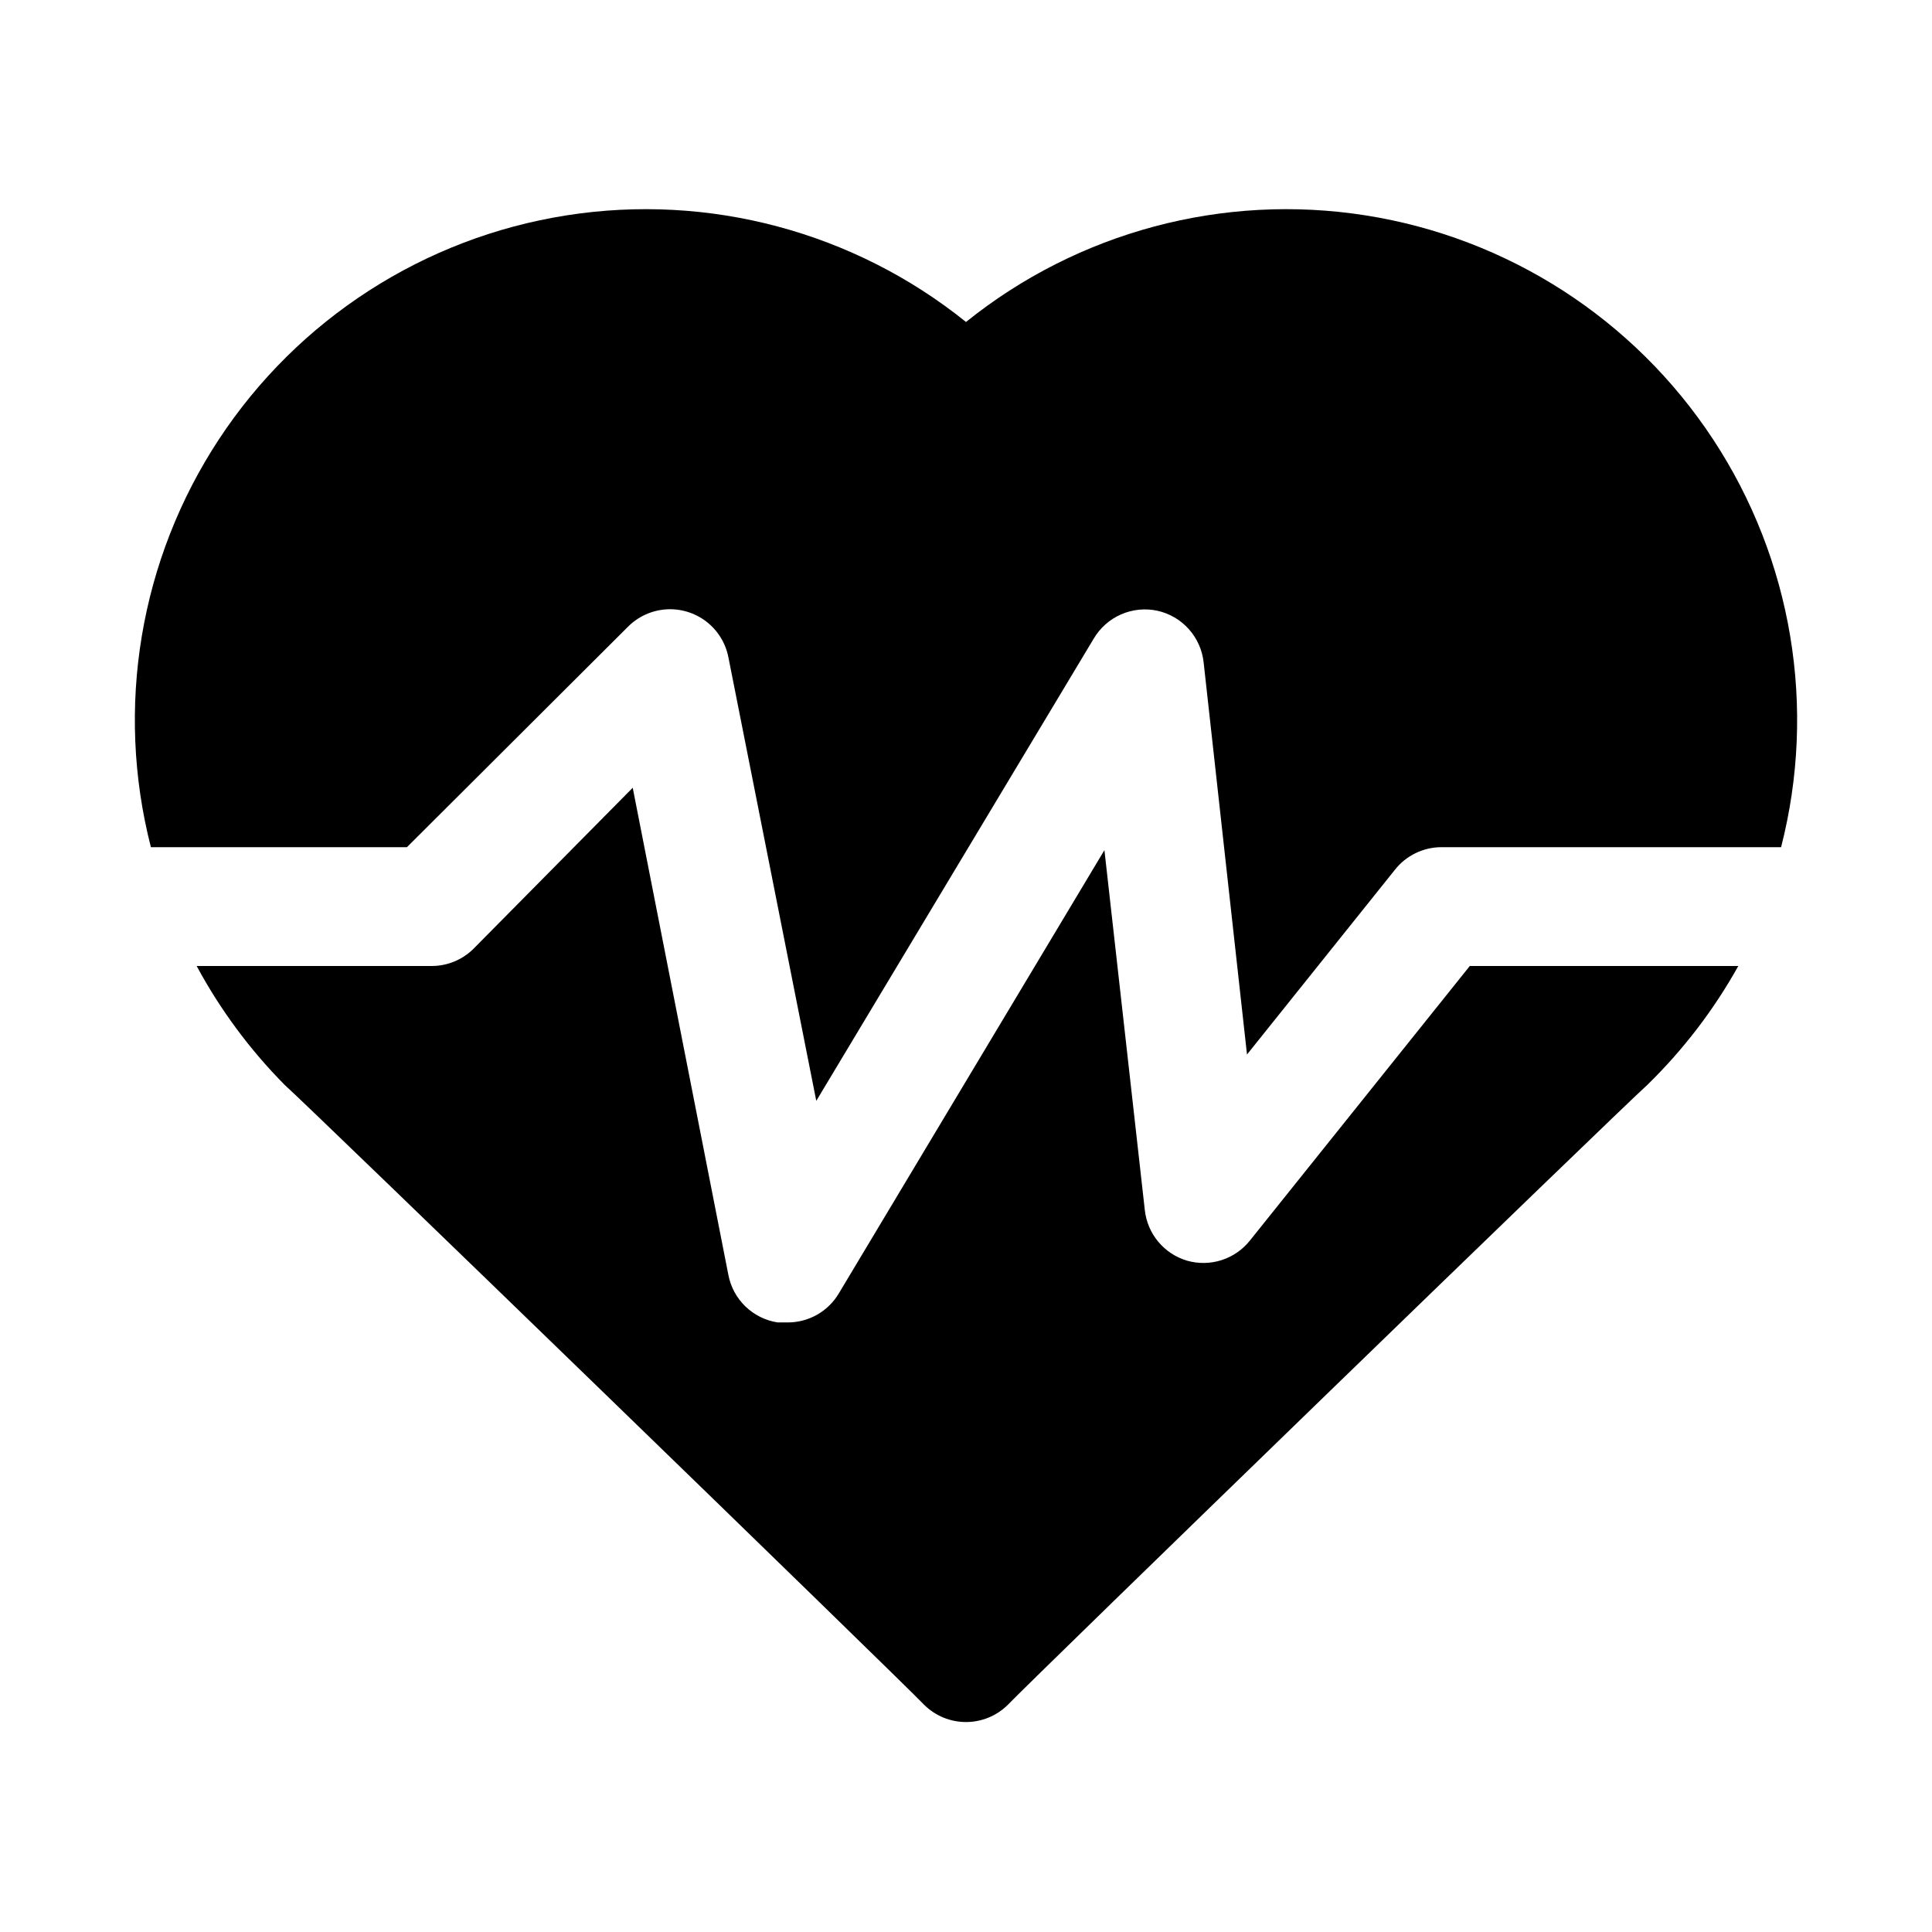 <?xml version="1.0" encoding="UTF-8"?>
<!-- Uploaded to: ICON Repo, www.iconrepo.com, Generator: ICON Repo Mixer Tools -->
<svg fill="#000000" width="800px" height="800px" version="1.1" viewBox="144 144 512 512" xmlns="http://www.w3.org/2000/svg">
 <path d="m183.99 368.51c-9.488-36.961-2.941-76.207 18.027-108.09 20.969-31.879 54.418-53.43 92.113-59.348 37.695-5.922 76.137 4.34 105.87 28.254 29.73-23.914 68.176-34.176 105.87-28.254 37.695 5.918 71.141 27.469 92.109 59.348 20.973 31.879 27.516 71.125 18.027 108.09h-90.059c-4.789 0.02-9.309 2.223-12.277 5.981l-39.203 48.965-11.492-103.91c-0.355-3.281-1.73-6.371-3.934-8.828-2.203-2.461-5.125-4.164-8.348-4.871-3.231-0.688-6.594-0.344-9.617 0.984s-5.551 3.574-7.231 6.418l-73.523 122.49-23.301-117.61c-0.746-3.75-2.832-7.102-5.871-9.43-3.035-2.324-6.816-3.465-10.633-3.207-3.816 0.258-7.406 1.895-10.105 4.609l-58.566 58.41zm349.52 31.488-58.254 72.738v-0.004c-1.938 2.449-4.559 4.262-7.531 5.215-2.969 0.953-6.156 1-9.156 0.141-2.973-0.883-5.621-2.621-7.609-5.004-1.992-2.379-3.231-5.297-3.57-8.379l-10.707-95.41-70.375 117.45v0.004c-2.832 4.781-7.981 7.711-13.539 7.711h-2.676c-3.211-0.492-6.191-1.969-8.531-4.223-2.34-2.254-3.926-5.18-4.535-8.371l-25.348-129.1-42.195 42.668c-2.973 2.945-6.992 4.59-11.18 4.566h-62.188c6.227 11.551 14.074 22.152 23.301 31.488 7.398 6.609 162.95 157.44 169.56 164.37 2.945 2.883 6.902 4.5 11.023 4.5s8.078-1.617 11.02-4.5c6.613-6.93 162.16-157.76 169.56-164.37 9.508-9.281 17.621-19.887 24.09-31.488z"/>
</svg>